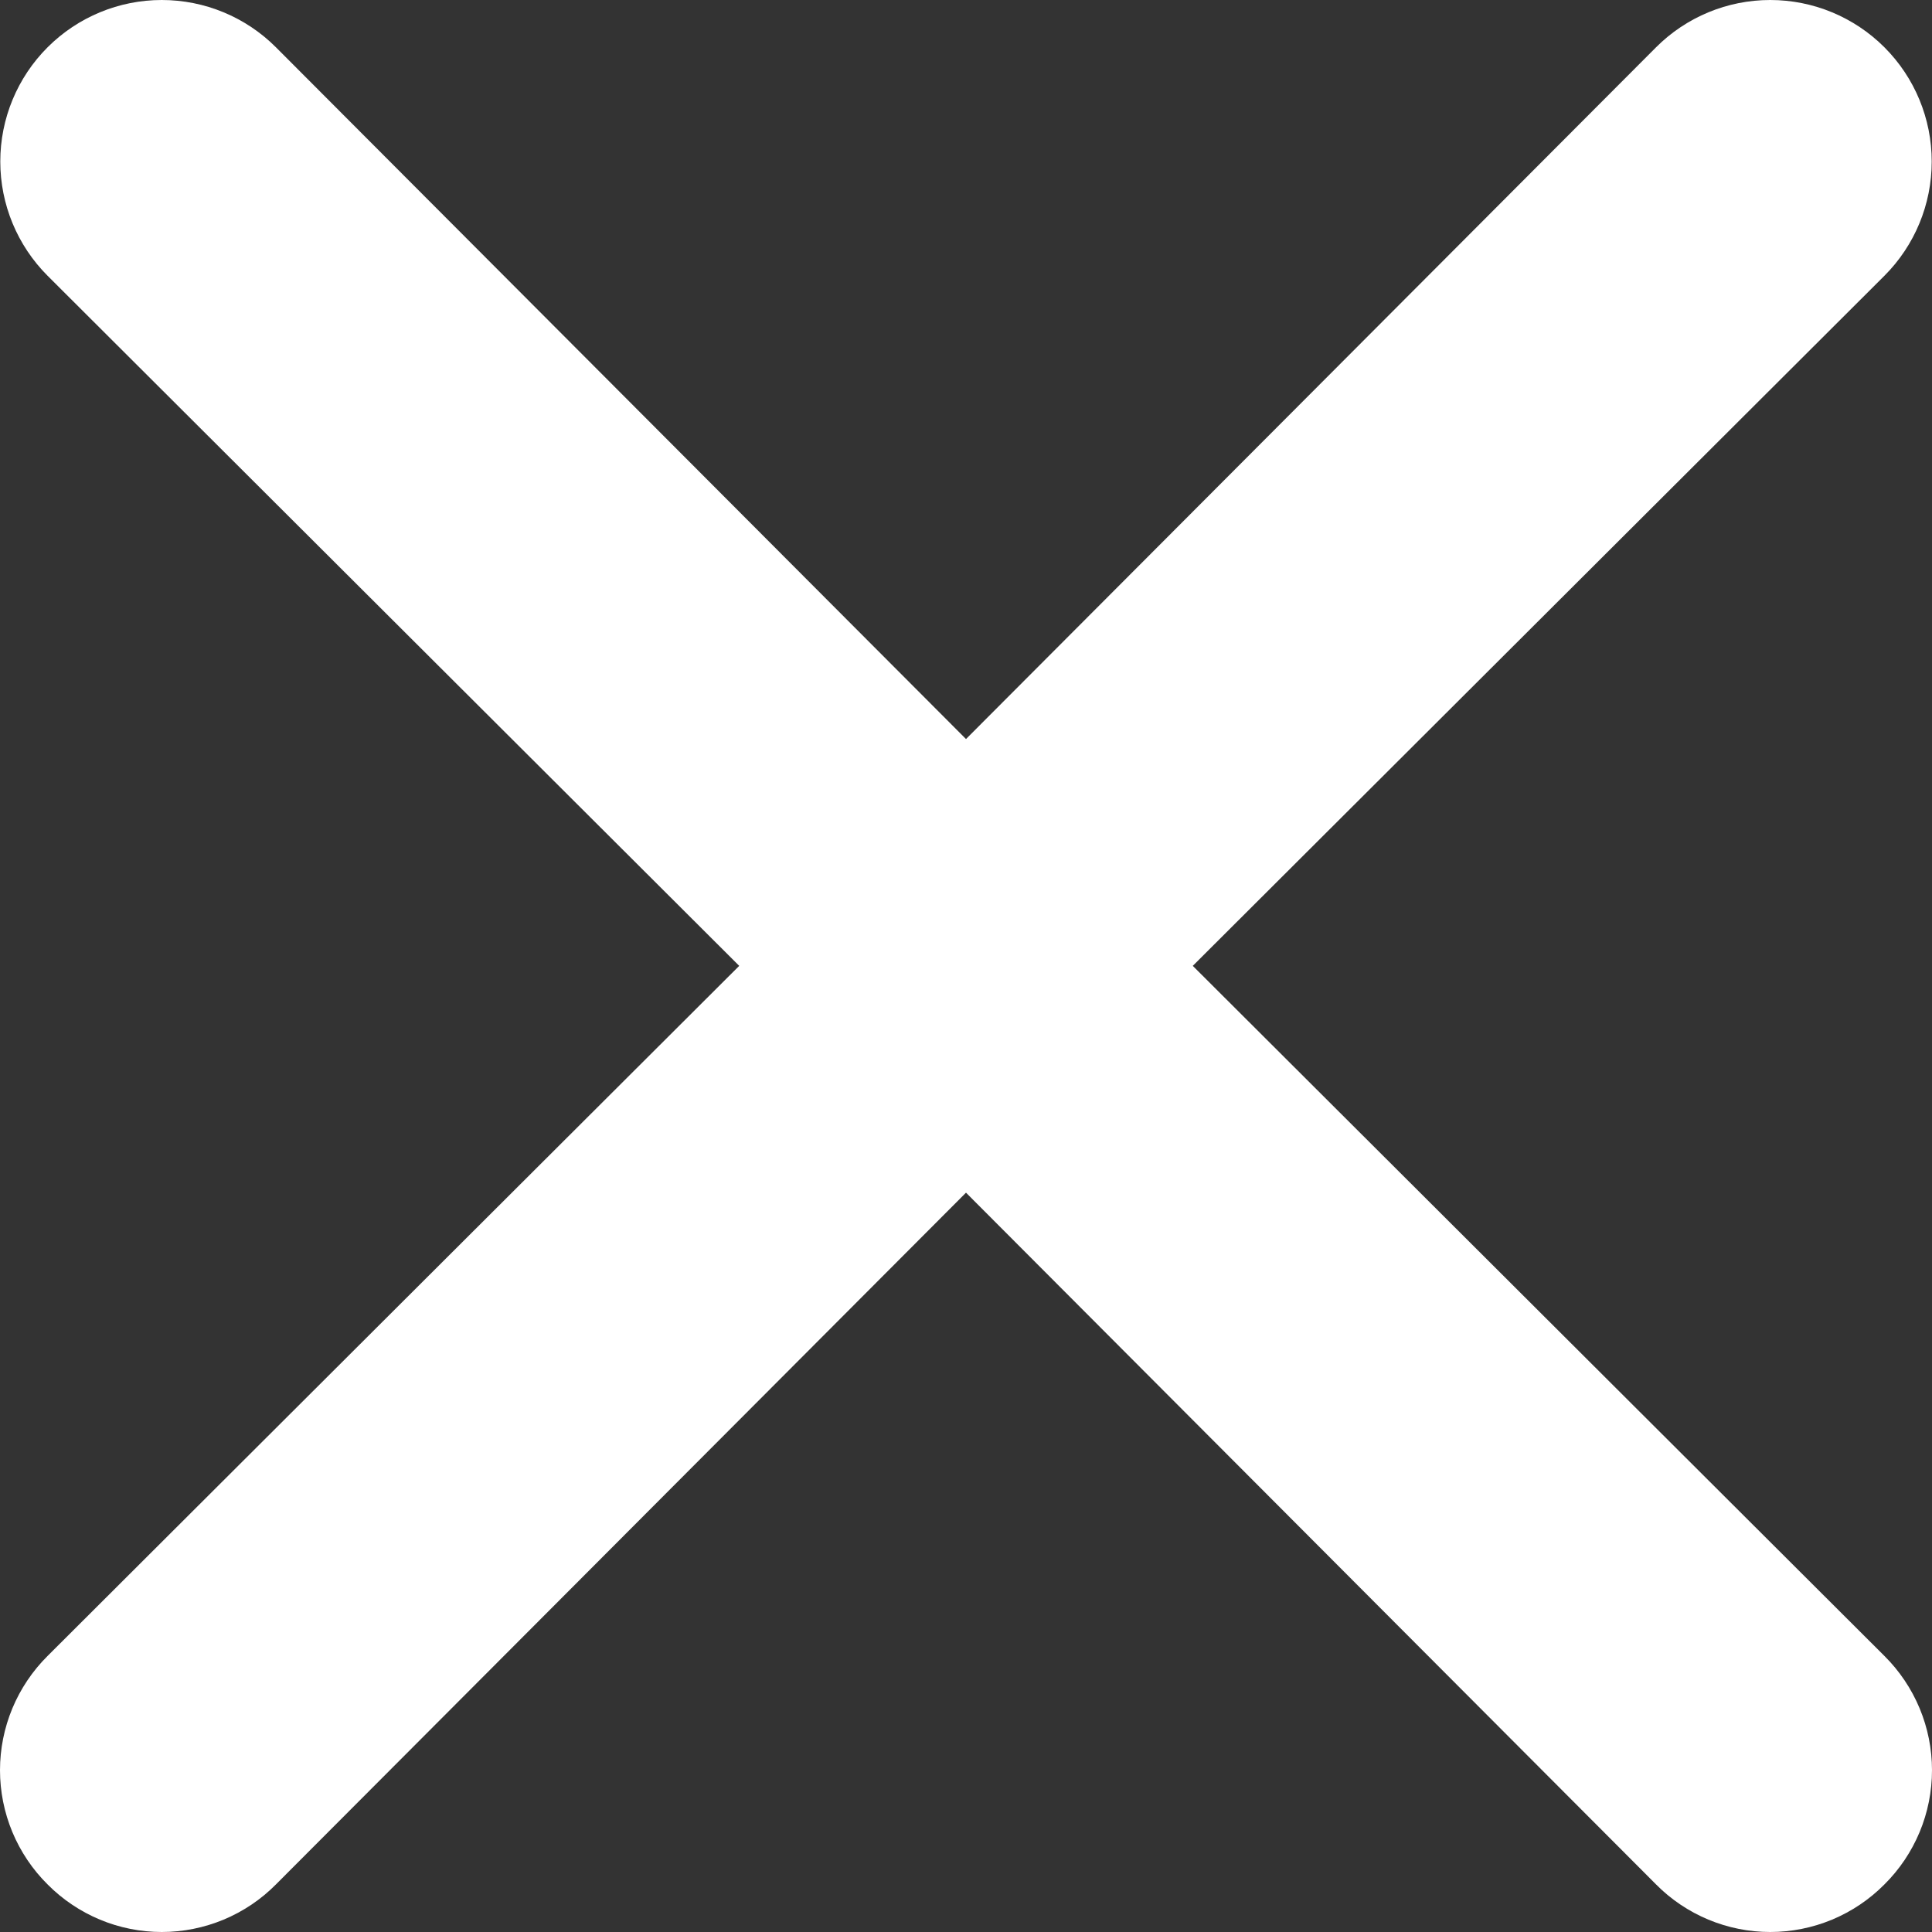 <?xml version="1.0" encoding="UTF-8"?> <svg xmlns="http://www.w3.org/2000/svg" width="55" height="55" viewBox="0 0 55 55" fill="none"><rect x="0" y="0" width="55" height="55" fill="#333333" stroke="none"/> <path d="M33.956 27.496L53.646 7.85C54.508 6.987 54.992 5.818 54.992 4.598C54.992 3.379 54.508 2.209 53.646 1.347C52.783 0.484 51.614 0 50.395 0C49.175 0 48.006 0.484 47.144 1.347L27.5 21.039L7.856 1.347C6.994 0.484 5.825 -9.08631e-09 4.605 0C3.386 9.08632e-09 2.217 0.484 1.354 1.347C0.492 2.209 0.008 3.379 0.008 4.598C0.008 5.818 0.492 6.987 1.354 7.85L21.044 27.496L1.354 47.142C0.925 47.568 0.585 48.075 0.352 48.633C0.12 49.191 0 49.789 0 50.394C0 50.998 0.12 51.597 0.352 52.155C0.585 52.713 0.925 53.22 1.354 53.645C1.78 54.075 2.287 54.415 2.845 54.648C3.402 54.88 4.001 55 4.605 55C5.21 55 5.808 54.88 6.366 54.648C6.924 54.415 7.431 54.075 7.856 53.645L27.5 33.953L47.144 53.645C47.569 54.075 48.076 54.415 48.634 54.648C49.192 54.88 49.79 55 50.395 55C50.999 55 51.597 54.88 52.156 54.648C52.714 54.415 53.22 54.075 53.646 53.645C54.075 53.22 54.415 52.713 54.648 52.155C54.88 51.597 55 50.998 55 50.394C55 49.789 54.88 49.191 54.648 48.633C54.415 48.075 54.075 47.568 53.646 47.142L33.956 27.496Z" fill="white"></path> </svg> 